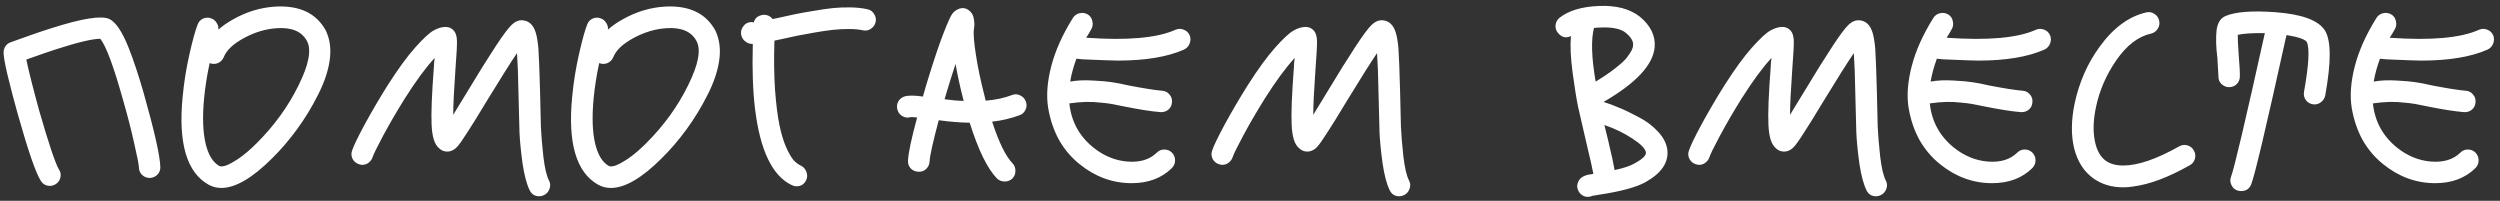 <svg width="361" height="29" viewBox="0 0 361 29" fill="none" xmlns="http://www.w3.org/2000/svg">
<rect x="0" y="0" width="361" height="29" fill="#333333" stroke="none"/>
<path d="M2.57 16.49C2.05 14.65 1.56 12.78 1.1 10.88C0.66 9.04 0.47 7.87 0.53 7.37C0.63 6.75 0.96 6.33 1.52 6.11C1.54 6.11 1.82 6.01 2.36 5.81C2.92 5.61 3.68 5.34 4.64 5C5.6 4.66 6.53 4.35 7.43 4.07C11.87 2.65 14.66 2.21 15.8 2.75C16.72 3.19 17.64 4.56 18.56 6.86C19.26 8.62 19.98 10.78 20.72 13.34C22.3 18.92 23.11 22.51 23.15 24.11C23.17 24.53 23.03 24.9 22.73 25.22C22.43 25.52 22.06 25.68 21.62 25.7C21.2 25.7 20.83 25.55 20.51 25.25C20.21 24.95 20.06 24.59 20.06 24.17C20.04 23.73 19.81 22.56 19.37 20.66C18.95 18.76 18.44 16.77 17.84 14.69C16.44 9.65 15.32 6.62 14.48 5.6C13.36 5.6 11.22 6.11 8.06 7.13C7.18 7.41 5.76 7.9 3.8 8.6C4.1 10.08 4.72 12.54 5.66 15.98C7.04 20.76 7.99 23.59 8.51 24.47C8.75 24.81 8.82 25.2 8.72 25.64C8.62 26.06 8.39 26.38 8.03 26.6C7.77 26.76 7.5 26.84 7.22 26.84C6.64 26.84 6.2 26.6 5.9 26.12C5.18 25.02 4.07 21.81 2.57 16.49ZM30.153 26.69C26.973 24.93 25.713 20.69 26.373 13.97C26.573 11.87 26.903 9.81 27.363 7.79C27.823 5.77 28.213 4.36 28.533 3.56C28.673 3.16 28.933 2.87 29.313 2.69C29.713 2.51 30.113 2.5 30.513 2.66C30.853 2.78 31.113 3 31.293 3.32C31.493 3.62 31.573 3.94 31.533 4.28C32.113 3.76 32.813 3.27 33.633 2.81C35.613 1.69 37.673 1.07 39.813 0.95C43.273 0.77 45.683 1.92 47.043 4.4C47.643 5.66 47.833 7.08 47.613 8.66C47.393 10.24 46.833 11.91 45.933 13.67C45.053 15.43 44.043 17.09 42.903 18.65C41.763 20.21 40.563 21.61 39.303 22.85C36.443 25.71 33.993 27.14 31.953 27.14C31.313 27.14 30.713 26.99 30.153 26.69ZM29.463 14.27C29.223 16.87 29.293 19 29.673 20.66C30.053 22.32 30.713 23.42 31.653 23.96C31.833 24.06 32.133 24.05 32.553 23.93C32.993 23.79 33.623 23.45 34.443 22.91C35.263 22.35 36.143 21.6 37.083 20.66C39.623 18.12 41.633 15.34 43.113 12.32C44.613 9.3 45.013 7.16 44.313 5.9C43.573 4.54 42.133 3.93 39.993 4.07C38.393 4.17 36.813 4.64 35.253 5.48C33.693 6.32 32.713 7.24 32.313 8.24C32.153 8.64 31.873 8.93 31.473 9.11C31.073 9.27 30.673 9.27 30.273 9.11C29.893 10.87 29.623 12.59 29.463 14.27ZM77.984 13.22C78.024 15.38 78.064 17.08 78.104 18.32C78.164 19.54 78.284 20.98 78.464 22.64C78.664 24.28 78.934 25.42 79.274 26.06C79.474 26.44 79.504 26.83 79.364 27.23C79.224 27.65 78.964 27.96 78.584 28.16C78.344 28.28 78.104 28.34 77.864 28.34C77.224 28.34 76.764 28.05 76.484 27.47C76.064 26.63 75.724 25.36 75.464 23.66C75.224 21.94 75.074 20.42 75.014 19.1C74.974 17.76 74.924 15.82 74.864 13.28C74.824 10.9 74.754 9.03 74.654 7.67C73.754 8.99 72.284 11.32 70.244 14.66C69.044 16.66 68.114 18.16 67.454 19.16C66.814 20.18 66.324 20.87 65.984 21.23C65.664 21.57 65.304 21.78 64.904 21.86C64.304 21.96 63.784 21.79 63.344 21.35C62.744 20.83 62.404 19.73 62.324 18.05C62.244 16.35 62.354 13.56 62.654 9.68C62.654 9.54 62.664 9.33 62.684 9.05C62.724 8.75 62.754 8.52 62.774 8.36C61.494 9.74 60.044 11.71 58.424 14.27C57.264 16.13 56.234 17.9 55.334 19.58C54.434 21.26 53.924 22.3 53.804 22.7C53.664 23.1 53.404 23.41 53.024 23.63C52.644 23.83 52.254 23.86 51.854 23.72C51.454 23.6 51.144 23.35 50.924 22.97C50.724 22.57 50.694 22.17 50.834 21.77C51.034 21.13 51.644 19.86 52.664 17.96C53.704 16.06 54.814 14.17 55.994 12.29C57.474 9.97 58.794 8.16 59.954 6.86C61.134 5.54 62.024 4.72 62.624 4.4C63.224 4.06 63.804 3.89 64.364 3.89C64.844 3.89 65.244 4.08 65.564 4.46C65.824 4.78 65.964 5.25 65.984 5.87C66.004 6.49 65.934 7.83 65.774 9.89C65.554 12.97 65.444 15.2 65.444 16.58C65.804 15.98 66.524 14.8 67.604 13.04C69.044 10.64 70.374 8.51 71.594 6.65C72.594 5.13 73.344 4.12 73.844 3.62C74.364 3.12 74.894 2.89 75.434 2.93C76.394 2.99 77.044 3.61 77.384 4.79C77.544 5.35 77.664 6.08 77.744 6.98C77.824 8.14 77.904 10.22 77.984 13.22ZM86.403 26.69C83.223 24.93 81.963 20.69 82.623 13.97C82.823 11.87 83.153 9.81 83.613 7.79C84.073 5.77 84.463 4.36 84.783 3.56C84.923 3.16 85.183 2.87 85.563 2.69C85.963 2.51 86.363 2.5 86.763 2.66C87.103 2.78 87.363 3 87.543 3.32C87.743 3.62 87.823 3.94 87.783 4.28C88.363 3.76 89.063 3.27 89.883 2.81C91.863 1.69 93.923 1.07 96.063 0.95C99.523 0.77 101.933 1.92 103.293 4.4C103.893 5.66 104.083 7.08 103.863 8.66C103.643 10.24 103.083 11.91 102.183 13.67C101.303 15.43 100.293 17.09 99.153 18.65C98.013 20.21 96.813 21.61 95.553 22.85C92.693 25.71 90.243 27.14 88.203 27.14C87.563 27.14 86.963 26.99 86.403 26.69ZM85.713 14.27C85.473 16.87 85.543 19 85.923 20.66C86.303 22.32 86.963 23.42 87.903 23.96C88.083 24.06 88.383 24.05 88.803 23.93C89.243 23.79 89.873 23.45 90.693 22.91C91.513 22.35 92.393 21.6 93.333 20.66C95.873 18.12 97.883 15.34 99.363 12.32C100.863 9.3 101.263 7.16 100.563 5.9C99.823 4.54 98.383 3.93 96.243 4.07C94.643 4.17 93.063 4.64 91.503 5.48C89.943 6.32 88.963 7.24 88.563 8.24C88.403 8.64 88.123 8.93 87.723 9.11C87.323 9.27 86.923 9.27 86.523 9.11C86.143 10.87 85.873 12.59 85.713 14.27ZM107.864 6.14C107.484 5.94 107.224 5.64 107.084 5.24C106.944 4.82 106.974 4.42 107.174 4.04C107.554 3.36 108.114 3.09 108.854 3.23C108.974 2.71 109.314 2.37 109.874 2.21C110.194 2.11 110.504 2.11 110.804 2.21C111.124 2.31 111.374 2.49 111.554 2.75C111.614 2.73 111.714 2.71 111.854 2.69C111.994 2.65 112.094 2.63 112.154 2.63C113.234 2.39 114.104 2.2 114.764 2.06C115.424 1.92 116.314 1.76 117.434 1.58C118.574 1.38 119.544 1.24 120.344 1.16C121.144 1.08 121.994 1.05 122.894 1.07C123.794 1.09 124.584 1.18 125.264 1.34C125.684 1.42 126.004 1.65 126.224 2.03C126.464 2.39 126.534 2.78 126.434 3.2C126.334 3.62 126.094 3.95 125.714 4.19C125.354 4.41 124.974 4.47 124.574 4.37C124.034 4.25 123.364 4.19 122.564 4.19C121.764 4.19 120.994 4.23 120.254 4.31C119.534 4.39 118.654 4.52 117.614 4.7C116.574 4.88 115.754 5.03 115.154 5.15C114.554 5.27 113.774 5.44 112.814 5.66C112.654 5.7 112.324 5.77 111.824 5.87C111.744 8.51 111.774 10.88 111.914 12.98C112.074 15.08 112.284 16.76 112.544 18.02C112.804 19.28 113.124 20.35 113.504 21.23C113.904 22.11 114.264 22.74 114.584 23.12C114.924 23.48 115.284 23.75 115.664 23.93C116.044 24.11 116.304 24.41 116.444 24.83C116.604 25.23 116.594 25.62 116.414 26C116.134 26.6 115.664 26.9 115.004 26.9C114.784 26.9 114.554 26.84 114.314 26.72C111.534 25.4 109.774 21.75 109.034 15.77C108.714 13.19 108.604 10.05 108.704 6.35C108.364 6.35 108.084 6.28 107.864 6.14ZM135.554 17.36C134.714 20.5 134.274 22.48 134.234 23.3C134.214 23.74 134.044 24.11 133.724 24.41C133.424 24.69 133.054 24.82 132.614 24.8C132.174 24.78 131.804 24.62 131.504 24.32C131.224 24 131.094 23.62 131.114 23.18C131.174 22.04 131.614 19.97 132.434 16.97C131.974 16.91 131.664 16.89 131.504 16.91C131.104 17.03 130.714 16.99 130.334 16.79C129.974 16.59 129.734 16.3 129.614 15.92C129.474 15.5 129.494 15.1 129.674 14.72C129.874 14.34 130.174 14.08 130.574 13.94C131.134 13.76 132.034 13.76 133.274 13.94C133.354 13.7 133.464 13.31 133.604 12.77C133.764 12.23 133.884 11.83 133.964 11.57C134.864 8.63 135.624 6.37 136.244 4.79C136.864 3.21 137.284 2.28 137.504 2C137.724 1.72 137.974 1.51 138.254 1.37C138.854 1.07 139.404 1.11 139.904 1.49C140.304 1.77 140.544 2.19 140.624 2.75C140.724 3.31 140.724 3.81 140.624 4.25C140.544 4.89 140.644 6.12 140.924 7.94C141.204 9.76 141.614 11.71 142.154 13.79C142.194 13.97 142.254 14.22 142.334 14.54C143.754 14.42 145.014 14.15 146.114 13.73C146.514 13.57 146.904 13.58 147.284 13.76C147.684 13.94 147.964 14.23 148.124 14.63C148.284 15.03 148.274 15.43 148.094 15.83C147.914 16.23 147.624 16.5 147.224 16.64C145.984 17.1 144.664 17.41 143.264 17.57C144.244 20.57 145.224 22.57 146.204 23.57C146.504 23.89 146.644 24.27 146.624 24.71C146.624 25.13 146.474 25.49 146.174 25.79C145.854 26.07 145.494 26.21 145.094 26.21C144.634 26.21 144.254 26.06 143.954 25.76C142.574 24.34 141.264 21.66 140.024 17.72C138.644 17.7 137.154 17.58 135.554 17.36ZM137.984 9.23C137.444 10.87 137.034 12.17 136.754 13.13C136.674 13.41 136.554 13.81 136.394 14.33C137.354 14.47 138.274 14.55 139.154 14.57C138.614 12.47 138.224 10.69 137.984 9.23ZM163.412 26.45C160.672 26.45 158.172 25.54 155.912 23.72C154.712 22.76 153.722 21.6 152.942 20.24C152.182 18.88 151.652 17.32 151.352 15.56C151.072 13.8 151.222 11.8 151.802 9.56C152.382 7.32 153.422 5 154.922 2.6C155.142 2.24 155.462 2.01 155.882 1.91C156.302 1.81 156.702 1.87 157.082 2.09C157.442 2.31 157.662 2.64 157.742 3.08C157.842 3.5 157.782 3.89 157.562 4.25C157.482 4.39 157.362 4.6 157.202 4.88C157.042 5.14 156.922 5.33 156.842 5.45C162.782 5.87 167.072 5.49 169.712 4.31C170.112 4.13 170.512 4.12 170.912 4.28C171.312 4.42 171.602 4.69 171.782 5.09C171.942 5.47 171.942 5.87 171.782 6.29C171.622 6.69 171.352 6.98 170.972 7.16C168.572 8.22 165.382 8.75 161.402 8.75C160.882 8.75 159.212 8.69 156.392 8.57C156.152 8.55 155.832 8.52 155.432 8.48C155.012 9.62 154.712 10.72 154.532 11.78C155.532 11.6 156.632 11.55 157.832 11.63C159.052 11.69 159.962 11.77 160.562 11.87C161.162 11.95 161.982 12.11 163.022 12.35C165.222 12.77 166.812 13.02 167.792 13.1C168.232 13.12 168.592 13.3 168.872 13.64C169.152 13.96 169.272 14.33 169.232 14.75C169.212 15.17 169.052 15.52 168.752 15.8C168.452 16.06 168.102 16.19 167.702 16.19H167.552C166.292 16.09 164.562 15.82 162.362 15.38C161.622 15.22 161.022 15.1 160.562 15.02C160.122 14.94 159.552 14.87 158.852 14.81C158.172 14.73 157.472 14.7 156.752 14.72C156.032 14.74 155.252 14.81 154.412 14.93C154.692 17.53 155.842 19.65 157.862 21.29C159.382 22.51 161.032 23.19 162.812 23.33C164.612 23.47 166.022 23.04 167.042 22.04C167.342 21.74 167.702 21.59 168.122 21.59C168.562 21.59 168.932 21.74 169.232 22.04C169.532 22.36 169.682 22.73 169.682 23.15C169.682 23.57 169.532 23.94 169.232 24.26C167.752 25.72 165.812 26.45 163.412 26.45ZM202.174 13.22C202.214 15.38 202.254 17.08 202.294 18.32C202.354 19.54 202.474 20.98 202.654 22.64C202.854 24.28 203.124 25.42 203.464 26.06C203.664 26.44 203.694 26.83 203.554 27.23C203.414 27.65 203.154 27.96 202.774 28.16C202.534 28.28 202.294 28.34 202.054 28.34C201.414 28.34 200.954 28.05 200.674 27.47C200.254 26.63 199.914 25.36 199.654 23.66C199.414 21.94 199.264 20.42 199.204 19.1C199.164 17.76 199.114 15.82 199.054 13.28C199.014 10.9 198.944 9.03 198.844 7.67C197.944 8.99 196.474 11.32 194.434 14.66C193.234 16.66 192.304 18.16 191.644 19.16C191.004 20.18 190.514 20.87 190.174 21.23C189.854 21.57 189.494 21.78 189.094 21.86C188.494 21.96 187.974 21.79 187.534 21.35C186.934 20.83 186.594 19.73 186.514 18.05C186.434 16.35 186.544 13.56 186.844 9.68C186.844 9.54 186.854 9.33 186.874 9.05C186.914 8.75 186.944 8.52 186.964 8.36C185.684 9.74 184.234 11.71 182.614 14.27C181.454 16.13 180.424 17.9 179.524 19.58C178.624 21.26 178.114 22.3 177.994 22.7C177.854 23.1 177.594 23.41 177.214 23.63C176.834 23.83 176.444 23.86 176.044 23.72C175.644 23.6 175.334 23.35 175.114 22.97C174.914 22.57 174.884 22.17 175.024 21.77C175.224 21.13 175.834 19.86 176.854 17.96C177.894 16.06 179.004 14.17 180.184 12.29C181.664 9.97 182.984 8.16 184.144 6.86C185.324 5.54 186.214 4.72 186.814 4.4C187.414 4.06 187.994 3.89 188.554 3.89C189.034 3.89 189.434 4.08 189.754 4.46C190.014 4.78 190.154 5.25 190.174 5.87C190.194 6.49 190.124 7.83 189.964 9.89C189.744 12.97 189.634 15.2 189.634 16.58C189.994 15.98 190.714 14.8 191.794 13.04C193.234 10.64 194.564 8.51 195.784 6.65C196.784 5.13 197.534 4.12 198.034 3.62C198.554 3.12 199.084 2.89 199.624 2.93C200.584 2.99 201.234 3.61 201.574 4.79C201.734 5.35 201.854 6.08 201.934 6.98C202.014 8.14 202.094 10.22 202.174 13.22ZM224.981 4.76C224.701 4.44 224.581 4.06 224.621 3.62C224.681 3.18 224.871 2.83 225.191 2.57C226.511 1.53 228.411 0.96 230.891 0.86C233.371 0.76 235.331 1.27 236.771 2.39C238.351 3.69 239.071 5.17 238.931 6.83C238.691 9.39 236.231 12.02 231.551 14.72C232.271 14.94 233.001 15.21 233.741 15.53C234.501 15.83 235.441 16.28 236.561 16.88C237.701 17.46 238.651 18.17 239.411 19.01C240.191 19.83 240.641 20.7 240.761 21.62C240.981 23.44 239.931 25 237.611 26.3C236.291 27.04 234.031 27.65 230.831 28.13C230.471 28.19 230.171 28.24 229.931 28.28C229.731 28.38 229.521 28.43 229.301 28.43C229.121 28.43 228.941 28.4 228.761 28.34C228.361 28.18 228.071 27.9 227.891 27.5C227.711 27.12 227.701 26.73 227.861 26.33C228.061 25.77 228.561 25.4 229.361 25.22C229.701 25.18 229.941 25.14 230.081 25.1C229.941 24.34 229.631 22.96 229.151 20.96C228.591 18.58 228.171 16.76 227.891 15.5C227.631 14.24 227.361 12.56 227.081 10.46C226.801 8.36 226.721 6.61 226.841 5.21C226.121 5.55 225.501 5.4 224.981 4.76ZM237.671 22.01C237.591 21.47 236.951 20.81 235.751 20.03C234.551 19.23 233.191 18.57 231.671 18.05C231.891 18.97 232.071 19.7 232.211 20.24C232.711 22.34 233.021 23.78 233.141 24.56C234.461 24.28 235.441 23.95 236.081 23.57C237.181 22.97 237.711 22.45 237.671 22.01ZM234.791 4.76C234.051 4.14 232.771 3.88 230.951 3.98C230.751 3.98 230.491 4 230.171 4.04C229.731 5.72 229.811 8.3 230.411 11.78C231.511 11.12 232.441 10.49 233.201 9.89C233.981 9.29 234.541 8.78 234.881 8.36C235.221 7.92 235.461 7.56 235.601 7.28C235.741 7 235.811 6.76 235.811 6.56C235.891 6 235.551 5.4 234.791 4.76ZM271.021 13.22C271.061 15.38 271.101 17.08 271.141 18.32C271.201 19.54 271.321 20.98 271.501 22.64C271.701 24.28 271.971 25.42 272.311 26.06C272.511 26.44 272.541 26.83 272.401 27.23C272.261 27.65 272.001 27.96 271.621 28.16C271.381 28.28 271.141 28.34 270.901 28.34C270.261 28.34 269.801 28.05 269.521 27.47C269.101 26.63 268.761 25.36 268.501 23.66C268.261 21.94 268.111 20.42 268.051 19.1C268.011 17.76 267.961 15.82 267.901 13.28C267.861 10.9 267.791 9.03 267.691 7.67C266.791 8.99 265.321 11.32 263.281 14.66C262.081 16.66 261.151 18.16 260.491 19.16C259.851 20.18 259.361 20.87 259.021 21.23C258.701 21.57 258.341 21.78 257.941 21.86C257.341 21.96 256.821 21.79 256.381 21.35C255.781 20.83 255.441 19.73 255.361 18.05C255.281 16.35 255.391 13.56 255.691 9.68C255.691 9.54 255.701 9.33 255.721 9.05C255.761 8.75 255.791 8.52 255.811 8.36C254.531 9.74 253.081 11.71 251.461 14.27C250.301 16.13 249.271 17.9 248.371 19.58C247.471 21.26 246.961 22.3 246.841 22.7C246.701 23.1 246.441 23.41 246.061 23.63C245.681 23.83 245.291 23.86 244.891 23.72C244.491 23.6 244.181 23.35 243.961 22.97C243.761 22.57 243.731 22.17 243.871 21.77C244.071 21.13 244.681 19.86 245.701 17.96C246.741 16.06 247.851 14.17 249.031 12.29C250.511 9.97 251.831 8.16 252.991 6.86C254.171 5.54 255.061 4.72 255.661 4.4C256.261 4.06 256.841 3.89 257.401 3.89C257.881 3.89 258.281 4.08 258.601 4.46C258.861 4.78 259.001 5.25 259.021 5.87C259.041 6.49 258.971 7.83 258.811 9.89C258.591 12.97 258.481 15.2 258.481 16.58C258.841 15.98 259.561 14.8 260.641 13.04C262.081 10.64 263.411 8.51 264.631 6.65C265.631 5.13 266.381 4.12 266.881 3.62C267.401 3.12 267.931 2.89 268.471 2.93C269.431 2.99 270.081 3.61 270.421 4.79C270.581 5.35 270.701 6.08 270.781 6.98C270.861 8.14 270.941 10.22 271.021 13.22ZM287.66 26.45C284.92 26.45 282.42 25.54 280.16 23.72C278.96 22.76 277.97 21.6 277.19 20.24C276.43 18.88 275.9 17.32 275.6 15.56C275.32 13.8 275.47 11.8 276.05 9.56C276.63 7.32 277.67 5 279.17 2.6C279.39 2.24 279.71 2.01 280.13 1.91C280.55 1.81 280.95 1.87 281.33 2.09C281.69 2.31 281.91 2.64 281.99 3.08C282.09 3.5 282.03 3.89 281.81 4.25C281.73 4.39 281.61 4.6 281.45 4.88C281.29 5.14 281.17 5.33 281.09 5.45C287.03 5.87 291.32 5.49 293.96 4.31C294.36 4.13 294.76 4.12 295.16 4.28C295.56 4.42 295.85 4.69 296.03 5.09C296.19 5.47 296.19 5.87 296.03 6.29C295.87 6.69 295.6 6.98 295.22 7.16C292.82 8.22 289.63 8.75 285.65 8.75C285.13 8.75 283.46 8.69 280.64 8.57C280.4 8.55 280.08 8.52 279.68 8.48C279.26 9.62 278.96 10.72 278.78 11.78C279.78 11.6 280.88 11.55 282.08 11.63C283.3 11.69 284.21 11.77 284.81 11.87C285.41 11.95 286.23 12.11 287.27 12.35C289.47 12.77 291.06 13.02 292.04 13.1C292.48 13.12 292.84 13.3 293.12 13.64C293.4 13.96 293.52 14.33 293.48 14.75C293.46 15.17 293.3 15.52 293 15.8C292.7 16.06 292.35 16.19 291.95 16.19H291.8C290.54 16.09 288.81 15.82 286.61 15.38C285.87 15.22 285.27 15.1 284.81 15.02C284.37 14.94 283.8 14.87 283.1 14.81C282.42 14.73 281.72 14.7 281 14.72C280.28 14.74 279.5 14.81 278.66 14.93C278.94 17.53 280.09 19.65 282.11 21.29C283.63 22.51 285.28 23.19 287.06 23.33C288.86 23.47 290.27 23.04 291.29 22.04C291.59 21.74 291.95 21.59 292.37 21.59C292.81 21.59 293.18 21.74 293.48 22.04C293.78 22.36 293.93 22.73 293.93 23.15C293.93 23.57 293.78 23.94 293.48 24.26C292 25.72 290.06 26.45 287.66 26.45ZM302.242 25.73C300.902 24.75 299.992 23.32 299.512 21.44C299.052 19.54 299.072 17.38 299.572 14.96C300.232 11.88 301.432 9.15 303.172 6.77C305.152 4.03 307.402 2.37 309.922 1.79C310.342 1.69 310.732 1.76 311.092 2C311.472 2.24 311.702 2.57 311.782 2.99C311.882 3.41 311.812 3.8 311.572 4.16C311.352 4.52 311.032 4.75 310.612 4.85C308.752 5.27 307.082 6.55 305.602 8.69C304.122 10.83 303.132 13.13 302.632 15.59C302.272 17.35 302.222 18.92 302.482 20.3C302.742 21.66 303.272 22.63 304.072 23.21C304.712 23.67 305.552 23.9 306.592 23.9C308.712 23.9 311.402 22.98 314.662 21.14C315.042 20.92 315.442 20.87 315.862 20.99C316.282 21.11 316.592 21.36 316.792 21.74C317.012 22.12 317.062 22.52 316.942 22.94C316.822 23.36 316.572 23.67 316.192 23.87C313.112 25.61 310.392 26.63 308.032 26.93C307.572 27.01 307.092 27.05 306.592 27.05C304.912 27.05 303.462 26.61 302.242 25.73ZM328.532 1.76C332.352 2.04 334.742 2.91 335.702 4.37C336.622 5.81 336.642 8.95 335.762 13.79C335.682 14.17 335.492 14.48 335.192 14.72C334.912 14.96 334.582 15.08 334.202 15.08C334.082 15.08 333.992 15.07 333.932 15.05C333.512 14.97 333.182 14.76 332.942 14.42C332.702 14.06 332.622 13.67 332.702 13.25C333.402 9.33 333.532 6.93 333.092 6.05C332.832 5.67 331.862 5.34 330.182 5.06L330.032 5.66C327.252 18.28 325.602 25.26 325.082 26.6C324.822 27.26 324.332 27.59 323.612 27.59C323.432 27.59 323.252 27.56 323.072 27.5C322.672 27.36 322.382 27.09 322.202 26.69C322.022 26.29 322.012 25.89 322.172 25.49C322.632 24.27 324.242 17.43 327.002 4.97L327.062 4.79C325.342 4.75 324.032 4.83 323.132 5.03C323.112 5.37 323.162 6.4 323.282 8.12C323.402 9.58 323.452 10.56 323.432 11.06C323.432 11.5 323.272 11.87 322.952 12.17C322.652 12.45 322.282 12.59 321.842 12.59C321.422 12.57 321.062 12.41 320.762 12.11C320.462 11.81 320.322 11.44 320.342 11C320.342 10.86 320.292 9.99 320.192 8.39C319.992 6.79 319.952 5.45 320.072 4.37C320.212 3.29 320.652 2.6 321.392 2.3C322.832 1.7 325.212 1.52 328.532 1.76ZM351.645 26.45C348.905 26.45 346.405 25.54 344.145 23.72C342.945 22.76 341.955 21.6 341.175 20.24C340.415 18.88 339.885 17.32 339.585 15.56C339.305 13.8 339.455 11.8 340.035 9.56C340.615 7.32 341.655 5 343.155 2.6C343.375 2.24 343.695 2.01 344.115 1.91C344.535 1.81 344.935 1.87 345.315 2.09C345.675 2.31 345.895 2.64 345.975 3.08C346.075 3.5 346.015 3.89 345.795 4.25C345.715 4.39 345.595 4.6 345.435 4.88C345.275 5.14 345.155 5.33 345.075 5.45C351.015 5.87 355.305 5.49 357.945 4.31C358.345 4.13 358.745 4.12 359.145 4.28C359.545 4.42 359.835 4.69 360.015 5.09C360.175 5.47 360.175 5.87 360.015 6.29C359.855 6.69 359.585 6.98 359.205 7.16C356.805 8.22 353.615 8.75 349.635 8.75C349.115 8.75 347.445 8.69 344.625 8.57C344.385 8.55 344.065 8.52 343.665 8.48C343.245 9.62 342.945 10.72 342.765 11.78C343.765 11.6 344.865 11.55 346.065 11.63C347.285 11.69 348.195 11.77 348.795 11.87C349.395 11.95 350.215 12.11 351.255 12.35C353.455 12.77 355.045 13.02 356.025 13.1C356.465 13.12 356.825 13.3 357.105 13.64C357.385 13.96 357.505 14.33 357.465 14.75C357.445 15.17 357.285 15.52 356.985 15.8C356.685 16.06 356.335 16.19 355.935 16.19H355.785C354.525 16.09 352.795 15.82 350.595 15.38C349.855 15.22 349.255 15.1 348.795 15.02C348.355 14.94 347.785 14.87 347.085 14.81C346.405 14.73 345.705 14.7 344.985 14.72C344.265 14.74 343.485 14.81 342.645 14.93C342.925 17.53 344.075 19.65 346.095 21.29C347.615 22.51 349.265 23.19 351.045 23.33C352.845 23.47 354.255 23.04 355.275 22.04C355.575 21.74 355.935 21.59 356.355 21.59C356.795 21.59 357.165 21.74 357.465 22.04C357.765 22.36 357.915 22.73 357.915 23.15C357.915 23.57 357.765 23.94 357.465 24.26C355.985 25.72 354.045 26.45 351.645 26.45Z" fill="white"/>
</svg>
